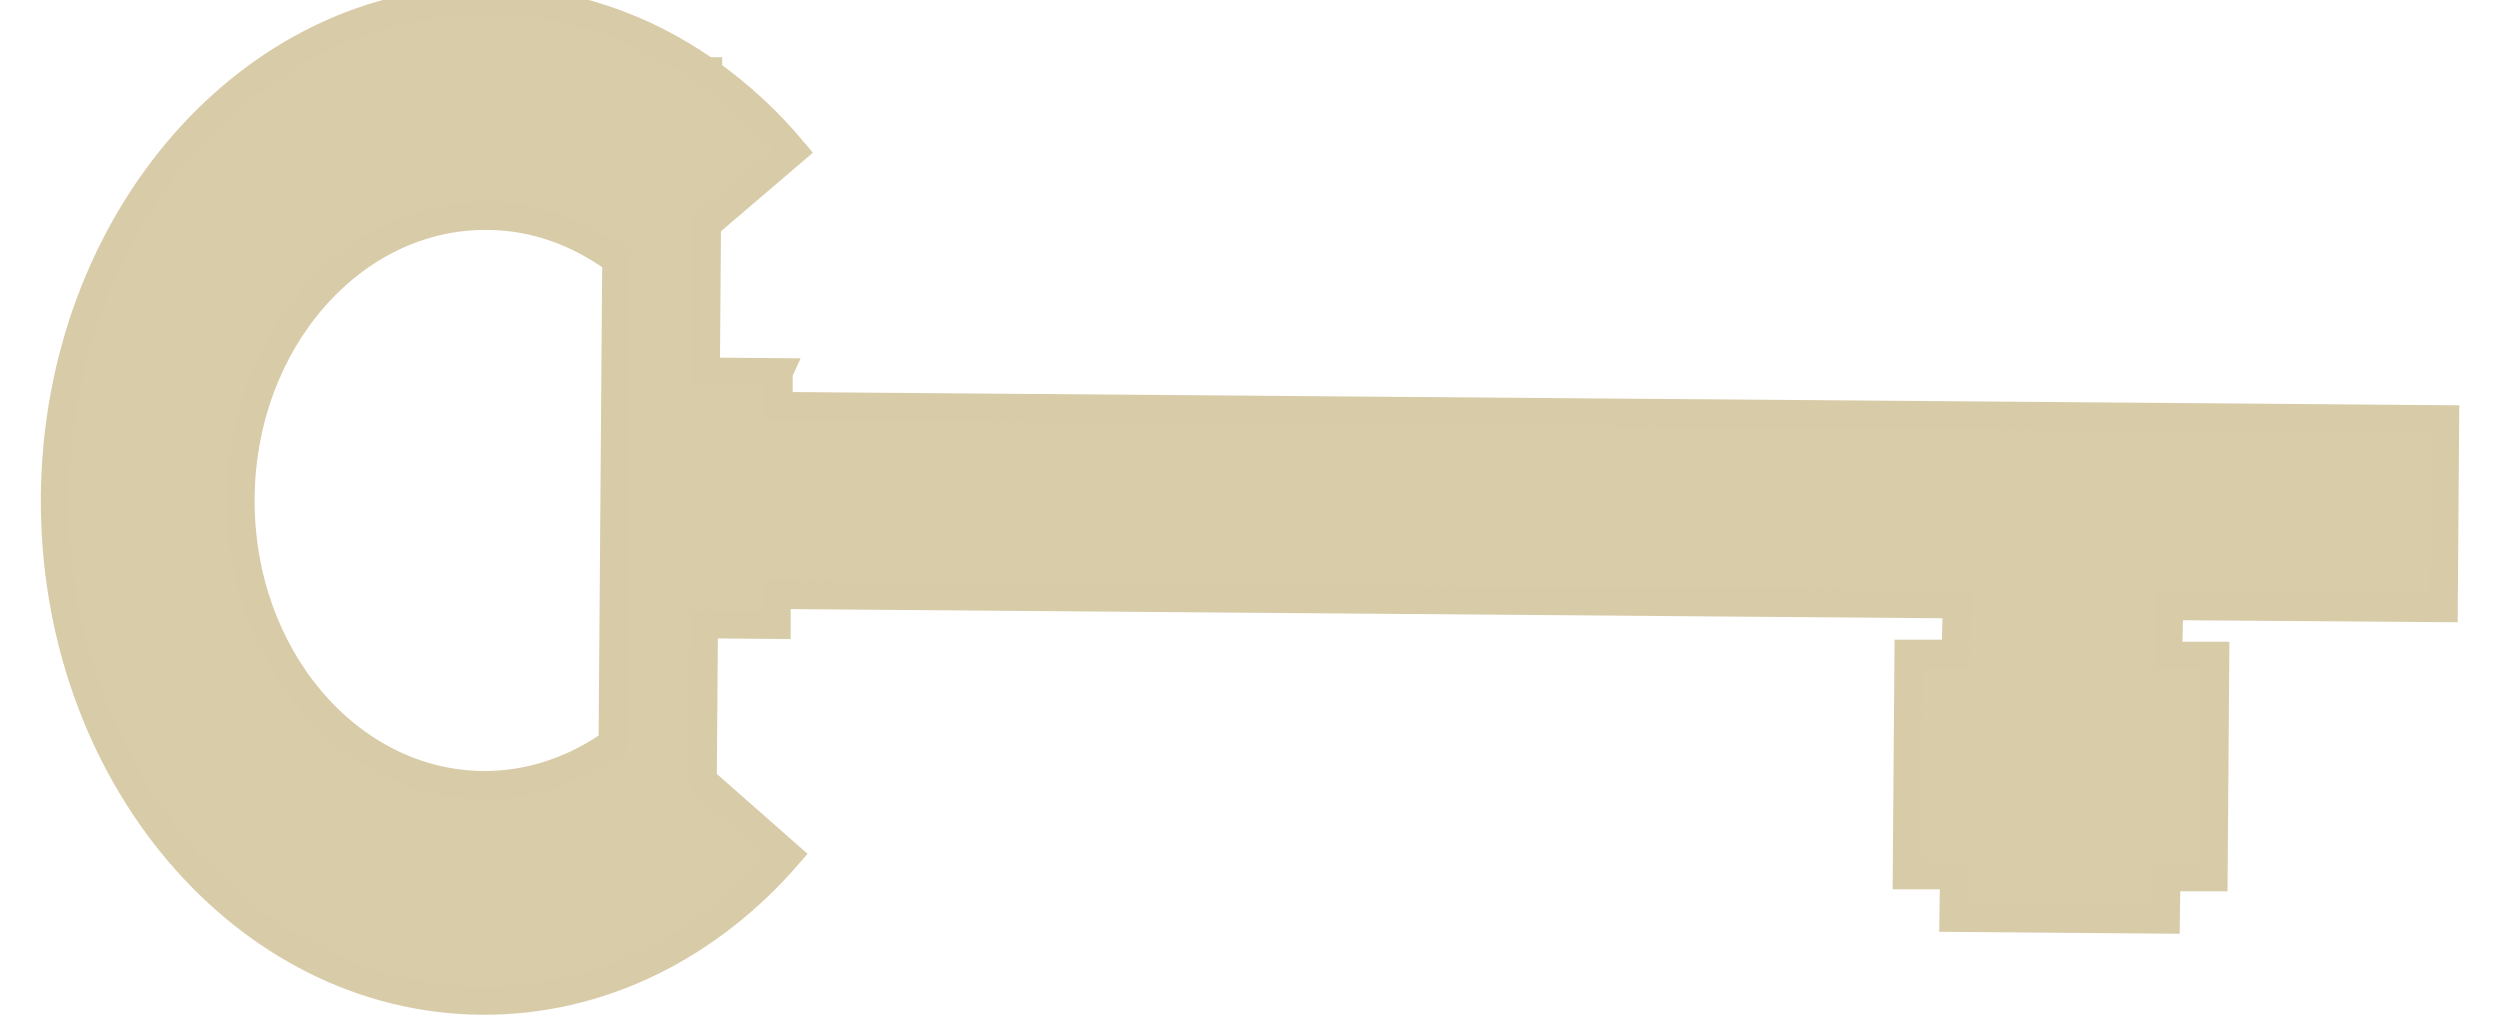 <svg width="54" height="22" viewBox="0 0 54 22" fill="none" xmlns="http://www.w3.org/2000/svg">
<path d="M16.828 8.036L15.25 8.023L15.274 4.856L17.138 3.263C16.591 2.609 15.972 2.038 15.299 1.562L15.299 1.536L15.262 1.536C13.885 0.572 12.282 0.013 10.559 0C5.43 -0.044 1.231 4.761 1.182 10.727C1.139 16.7 5.266 21.575 10.395 21.619C12.98 21.638 15.323 20.432 17.022 18.471L15.183 16.852L15.208 13.488L16.779 13.501L16.779 12.854L42.264 13.057L42.239 14.117L41.22 14.117L41.183 18.909L42.203 18.909L42.191 19.829L46.785 19.867L46.797 18.953L47.817 18.953L47.853 14.161L46.834 14.161L46.858 13.095L52.788 13.139L52.818 9.052L16.822 8.766L16.822 8.049L16.828 8.036ZM13.229 16.046C12.416 16.624 11.457 16.96 10.437 16.954C7.518 16.929 5.175 14.155 5.2 10.765C5.224 7.37 7.615 4.64 10.528 4.666C11.554 4.672 12.501 5.027 13.308 5.618L13.229 16.046Z" fill="#D9CCA8" stroke="#D8CBA8" stroke-width="0.6" stroke-miterlimit="10"/>
</svg>
